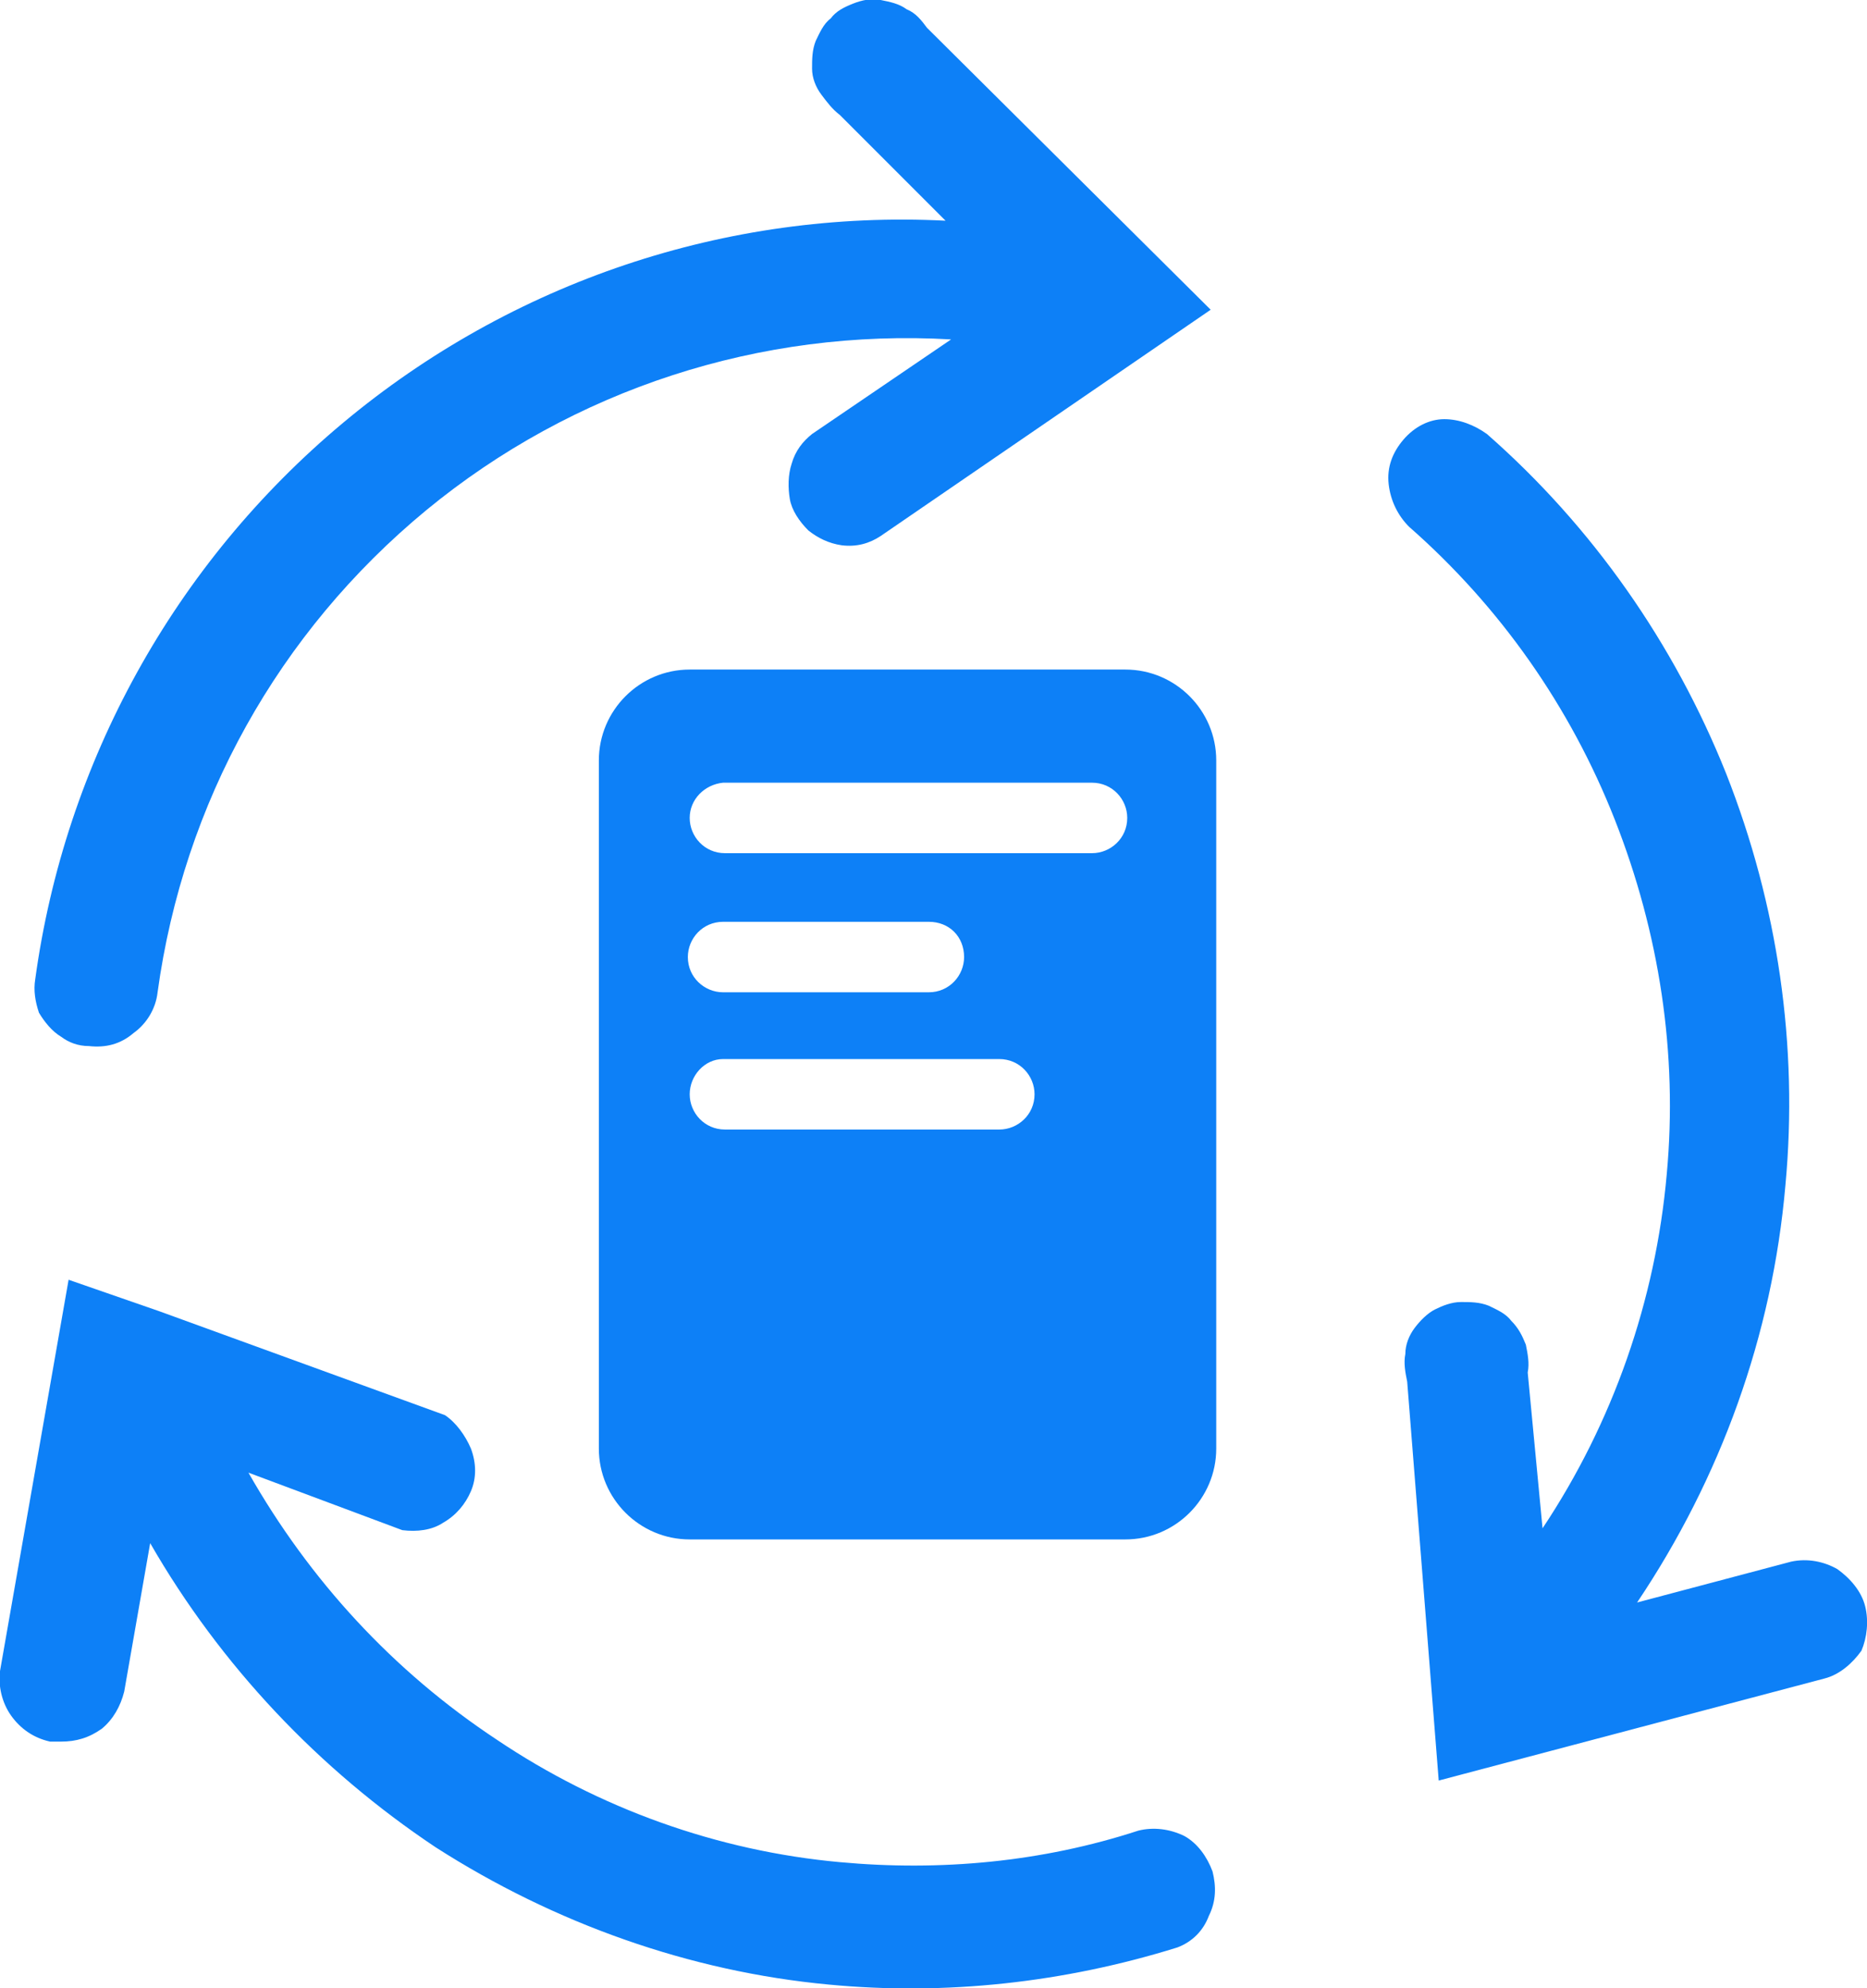 <?xml version="1.0" encoding="UTF-8"?> <!-- Generator: Adobe Illustrator 25.3.1, SVG Export Plug-In . SVG Version: 6.00 Build 0) --> <svg xmlns="http://www.w3.org/2000/svg" xmlns:xlink="http://www.w3.org/1999/xlink" id="Layer_1" x="0px" y="0px" viewBox="0 0 100.7 107.2" style="enable-background:new 0 0 100.7 107.2;" xml:space="preserve"> <style type="text/css"> .st0{fill:#0D80F7;} .st1{fill-rule:evenodd;clip-rule:evenodd;fill:#0D80F7;} </style> <g> <path class="st0" d="M100.6,86.6c-0.2-0.8-0.8-1.5-1.5-2c-0.7-0.4-1.6-0.6-2.5-0.4l-8.3,2.2c4.5-6.7,7.3-14.4,8-22.5 c0.7-7.5-0.4-15.1-3.2-22.2c-2.8-7-7.2-13.3-12.9-18.3c-0.7-0.5-1.5-0.8-2.3-0.8s-1.6,0.4-2.2,1.1c-0.6,0.7-0.9,1.5-0.8,2.4 c0.1,0.9,0.5,1.7,1.1,2.3c4.9,4.3,8.7,9.7,11.1,15.8c2.4,6.1,3.4,12.6,2.8,19.1c-0.6,6.8-2.9,13.4-6.7,19.1l-0.8-8.4 c0.1-0.5,0-1-0.1-1.5c-0.2-0.5-0.4-0.9-0.8-1.3c-0.3-0.4-0.8-0.6-1.2-0.8c-0.5-0.2-1-0.2-1.5-0.2c-0.5,0-1,0.2-1.4,0.4 c-0.4,0.2-0.8,0.6-1.1,1c-0.3,0.4-0.5,0.9-0.5,1.4c-0.1,0.5,0,1,0.1,1.5l1.7,21.5l20.8-5.5c0.8-0.2,1.5-0.8,2-1.5 C100.7,88.3,100.8,87.4,100.6,86.6L100.6,86.6z"></path> <path class="st0" d="M3.3,55.9c0.4,0.3,0.9,0.5,1.5,0.5c0.9,0.1,1.7-0.1,2.4-0.7c0.7-0.5,1.2-1.3,1.3-2.2 c1.4-10.2,6.5-19.4,14.5-26c7.9-6.5,18-9.8,28.3-9.2l-7.5,5.1c-0.5,0.4-0.9,0.9-1.1,1.6c-0.2,0.6-0.2,1.3-0.1,1.9s0.5,1.2,1,1.7 c0.5,0.4,1.1,0.7,1.8,0.8c0.8,0.1,1.5-0.1,2.1-0.5l17.8-12.2L50,1.5c-0.3-0.4-0.6-0.8-1.1-1c-0.4-0.3-0.9-0.4-1.4-0.5 c-0.5-0.1-1,0-1.5,0.2c-0.5,0.2-0.9,0.4-1.2,0.8c-0.4,0.3-0.6,0.8-0.8,1.2c-0.2,0.5-0.2,1-0.2,1.5c0,0.5,0.2,1,0.5,1.4 c0.3,0.4,0.6,0.8,1,1.1l5.7,5.7c-11.8-0.6-23.4,3.3-32.5,10.9c-9.1,7.6-15,18.3-16.6,30c-0.1,0.6,0,1.2,0.2,1.8 C2.4,55.1,2.8,55.6,3.3,55.9L3.3,55.9z"></path> <path class="st0" d="M61.4,98.7c-5.2,1.7-10.7,2.2-16.1,1.7c-6.6-0.6-13-2.9-18.5-6.6c-5.6-3.7-10.1-8.6-13.4-14.4l8.3,3.1 c0.8,0.1,1.6,0,2.2-0.4c0.7-0.4,1.2-1,1.5-1.7c0.3-0.7,0.3-1.5,0-2.3c-0.3-0.7-0.8-1.4-1.4-1.8L8.6,70.7L3.7,69L0,90.1 c-0.1,0.8,0.1,1.7,0.6,2.4c0.5,0.7,1.2,1.2,2.1,1.4h0.6c0.8,0,1.5-0.2,2.2-0.7c0.6-0.5,1-1.2,1.2-2l1.4-8 c3.8,6.6,9.1,12.2,15.4,16.4c6.4,4.1,13.7,6.7,21.2,7.4c6.3,0.6,12.7-0.1,18.8-2c0.8-0.3,1.4-0.9,1.7-1.7c0.4-0.8,0.4-1.6,0.2-2.4 c-0.3-0.8-0.8-1.5-1.5-1.9C63.1,98.6,62.2,98.5,61.4,98.7L61.4,98.7z"></path> <path class="st1" d="M37.2,36.1c-2.7,0-4.9,2.2-4.9,4.9v37.1c0,2.7,2.2,4.9,4.9,4.9h23.5c2.7,0,4.9-2.2,4.9-4.9V41 c0-2.7-2.2-4.9-4.9-4.9H37.2z M37.2,44.1c0,1,0.8,1.9,1.9,1.9h19.8c1,0,1.9-0.8,1.9-1.9l0,0c0-1-0.8-1.9-1.9-1.9H39 C38,42.3,37.2,43.1,37.2,44.1L37.2,44.1z M52,51.6c0,1-0.8,1.9-1.9,1.9H39c-1,0-1.9-0.8-1.9-1.9l0,0c0-1,0.8-1.9,1.9-1.9h11.1 C51.2,49.7,52,50.5,52,51.6L52,51.6z M37.2,59c0,1,0.8,1.9,1.9,1.9h14.8c1,0,1.9-0.8,1.9-1.9l0,0c0-1-0.8-1.9-1.9-1.9H39 C38,57.1,37.2,58,37.2,59L37.2,59z"></path> </g> </svg> 